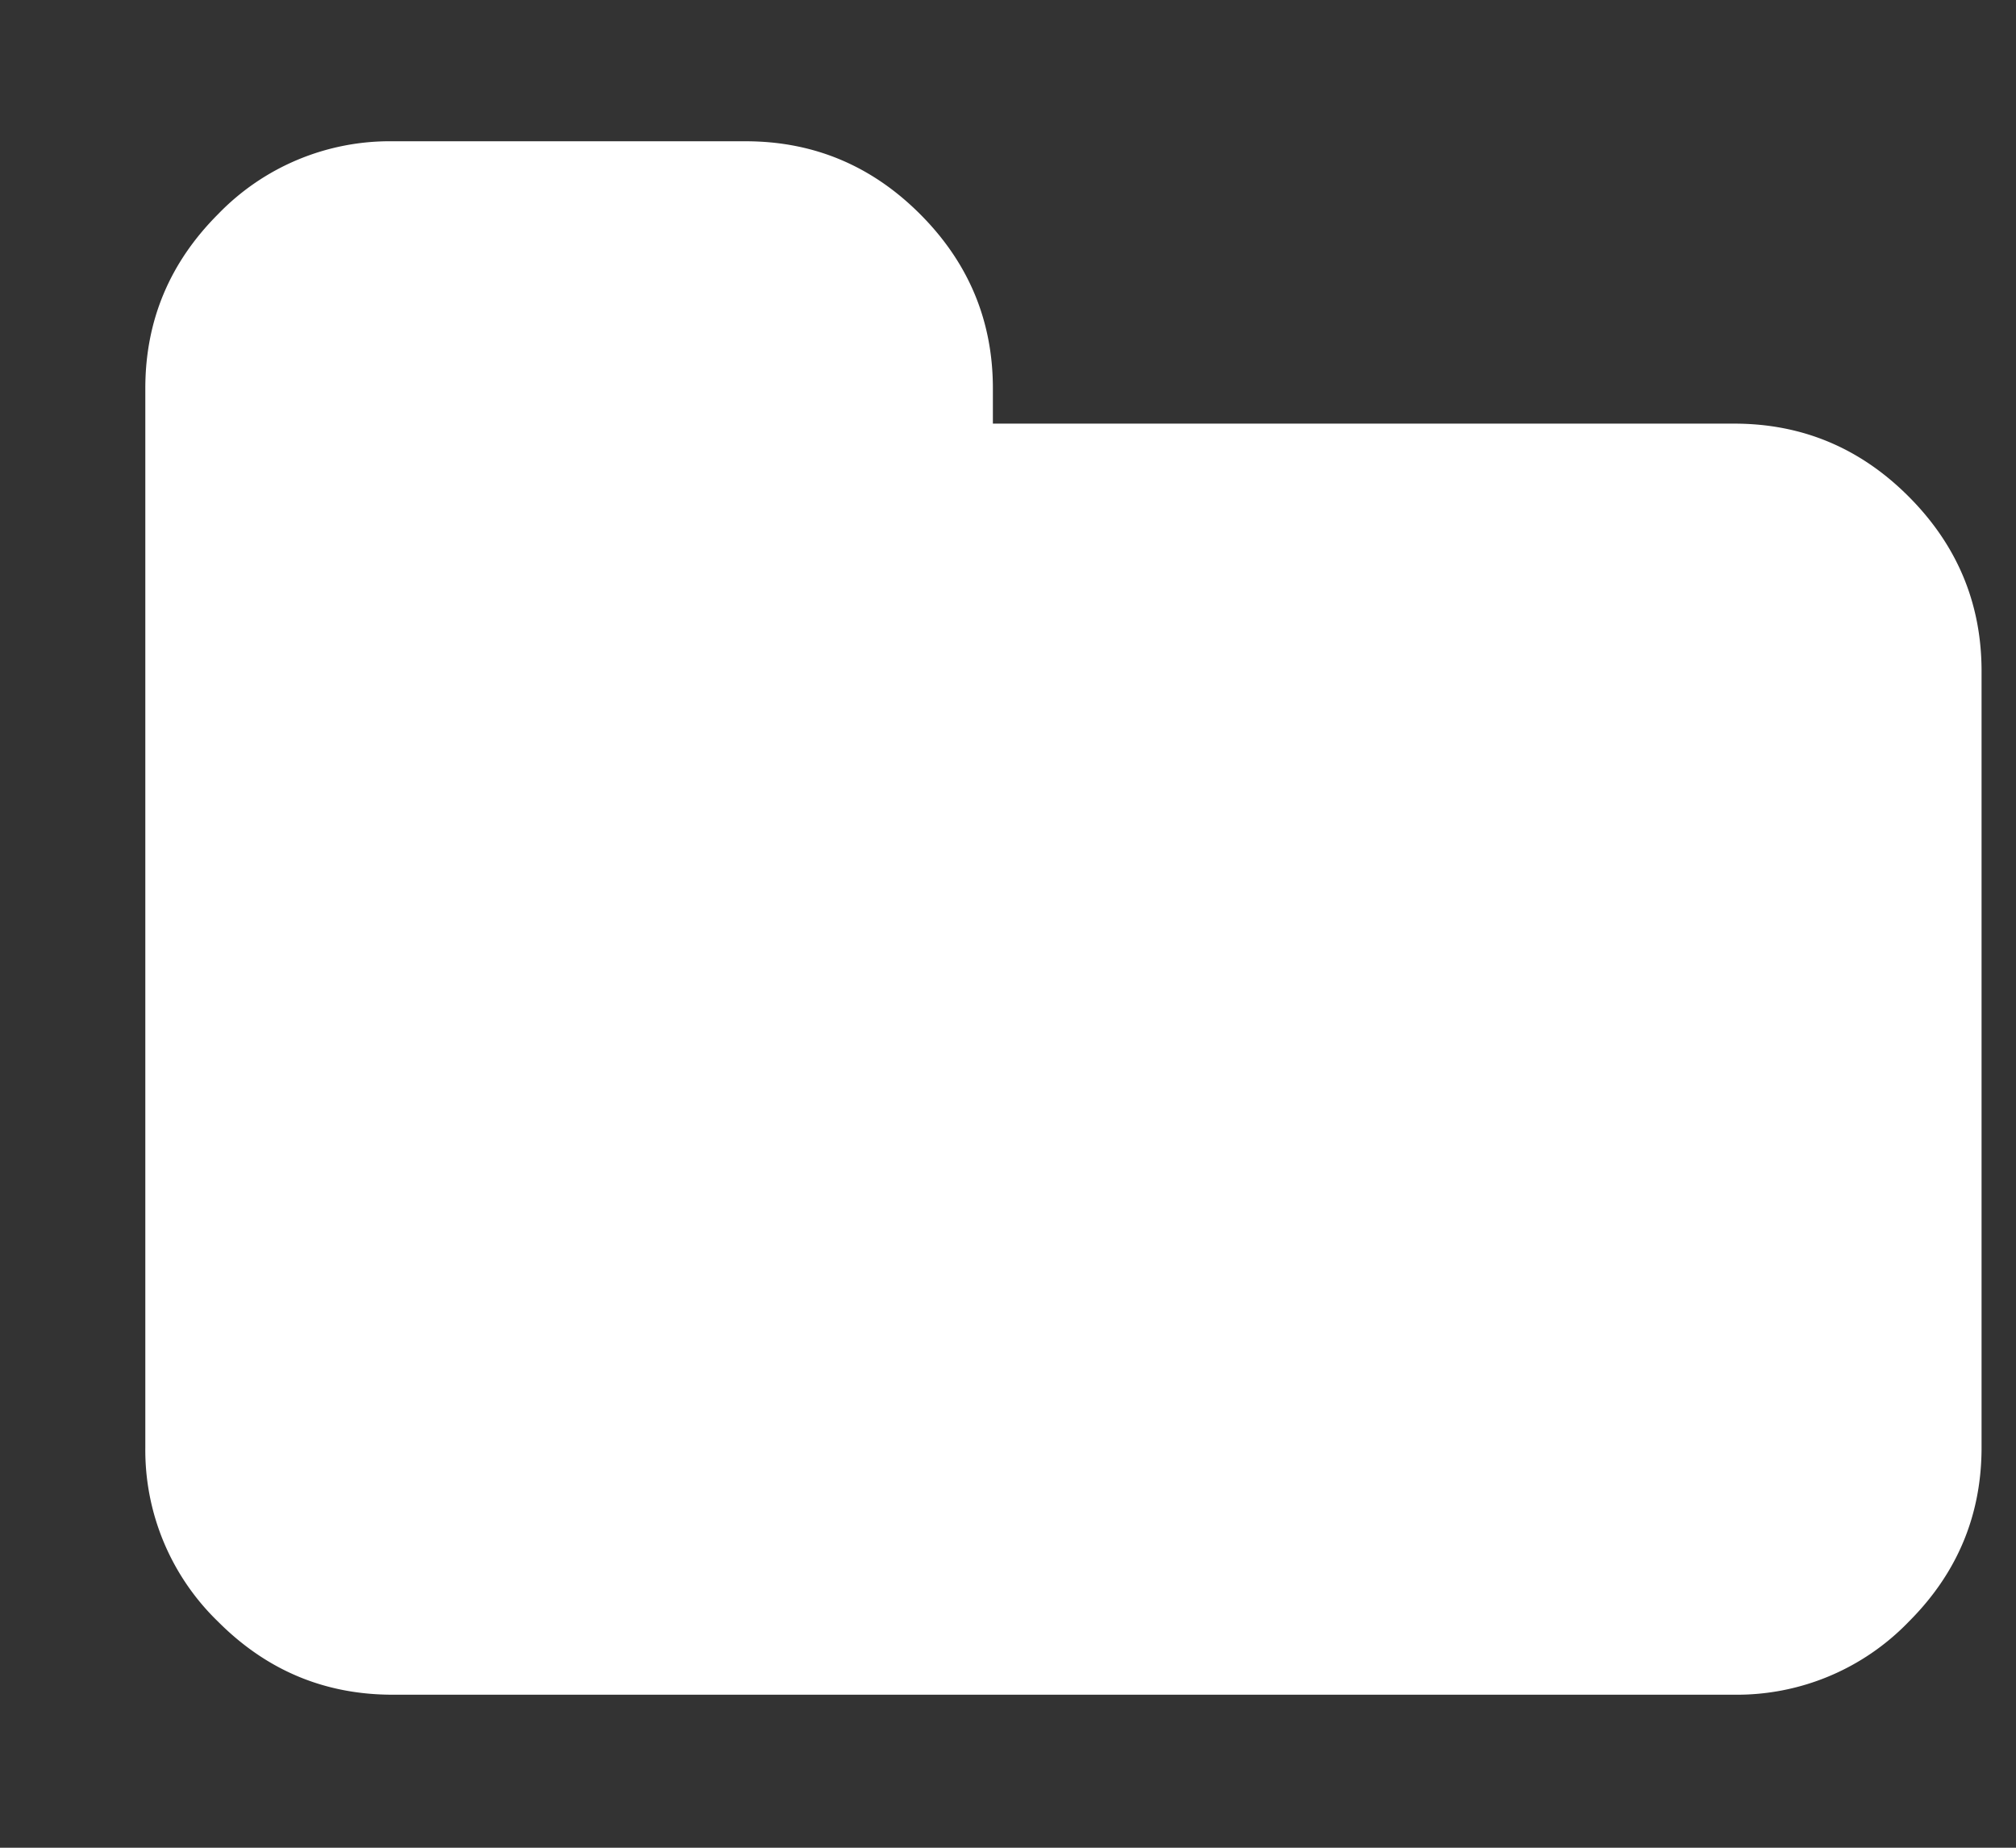 <svg xmlns="http://www.w3.org/2000/svg" width="12" height="11" fill="none"><rect width="100%" height="100%" fill="#333333" stroke="none"/><path fill="#fff" d="M11.795 3.993v4.624q0 .605-.434 1.038a1.42 1.42 0 0 1-1.038.434H2.337q-.605 0-1.038-.434a1.42 1.42 0 0 1-.434-1.038V2.312q0-.604.434-1.038A1.42 1.42 0 0 1 2.337.841h2.101q.605 0 1.038.433.434.434.434 1.038v.21h4.413q.605 0 1.038.434t.434 1.037"/></svg>